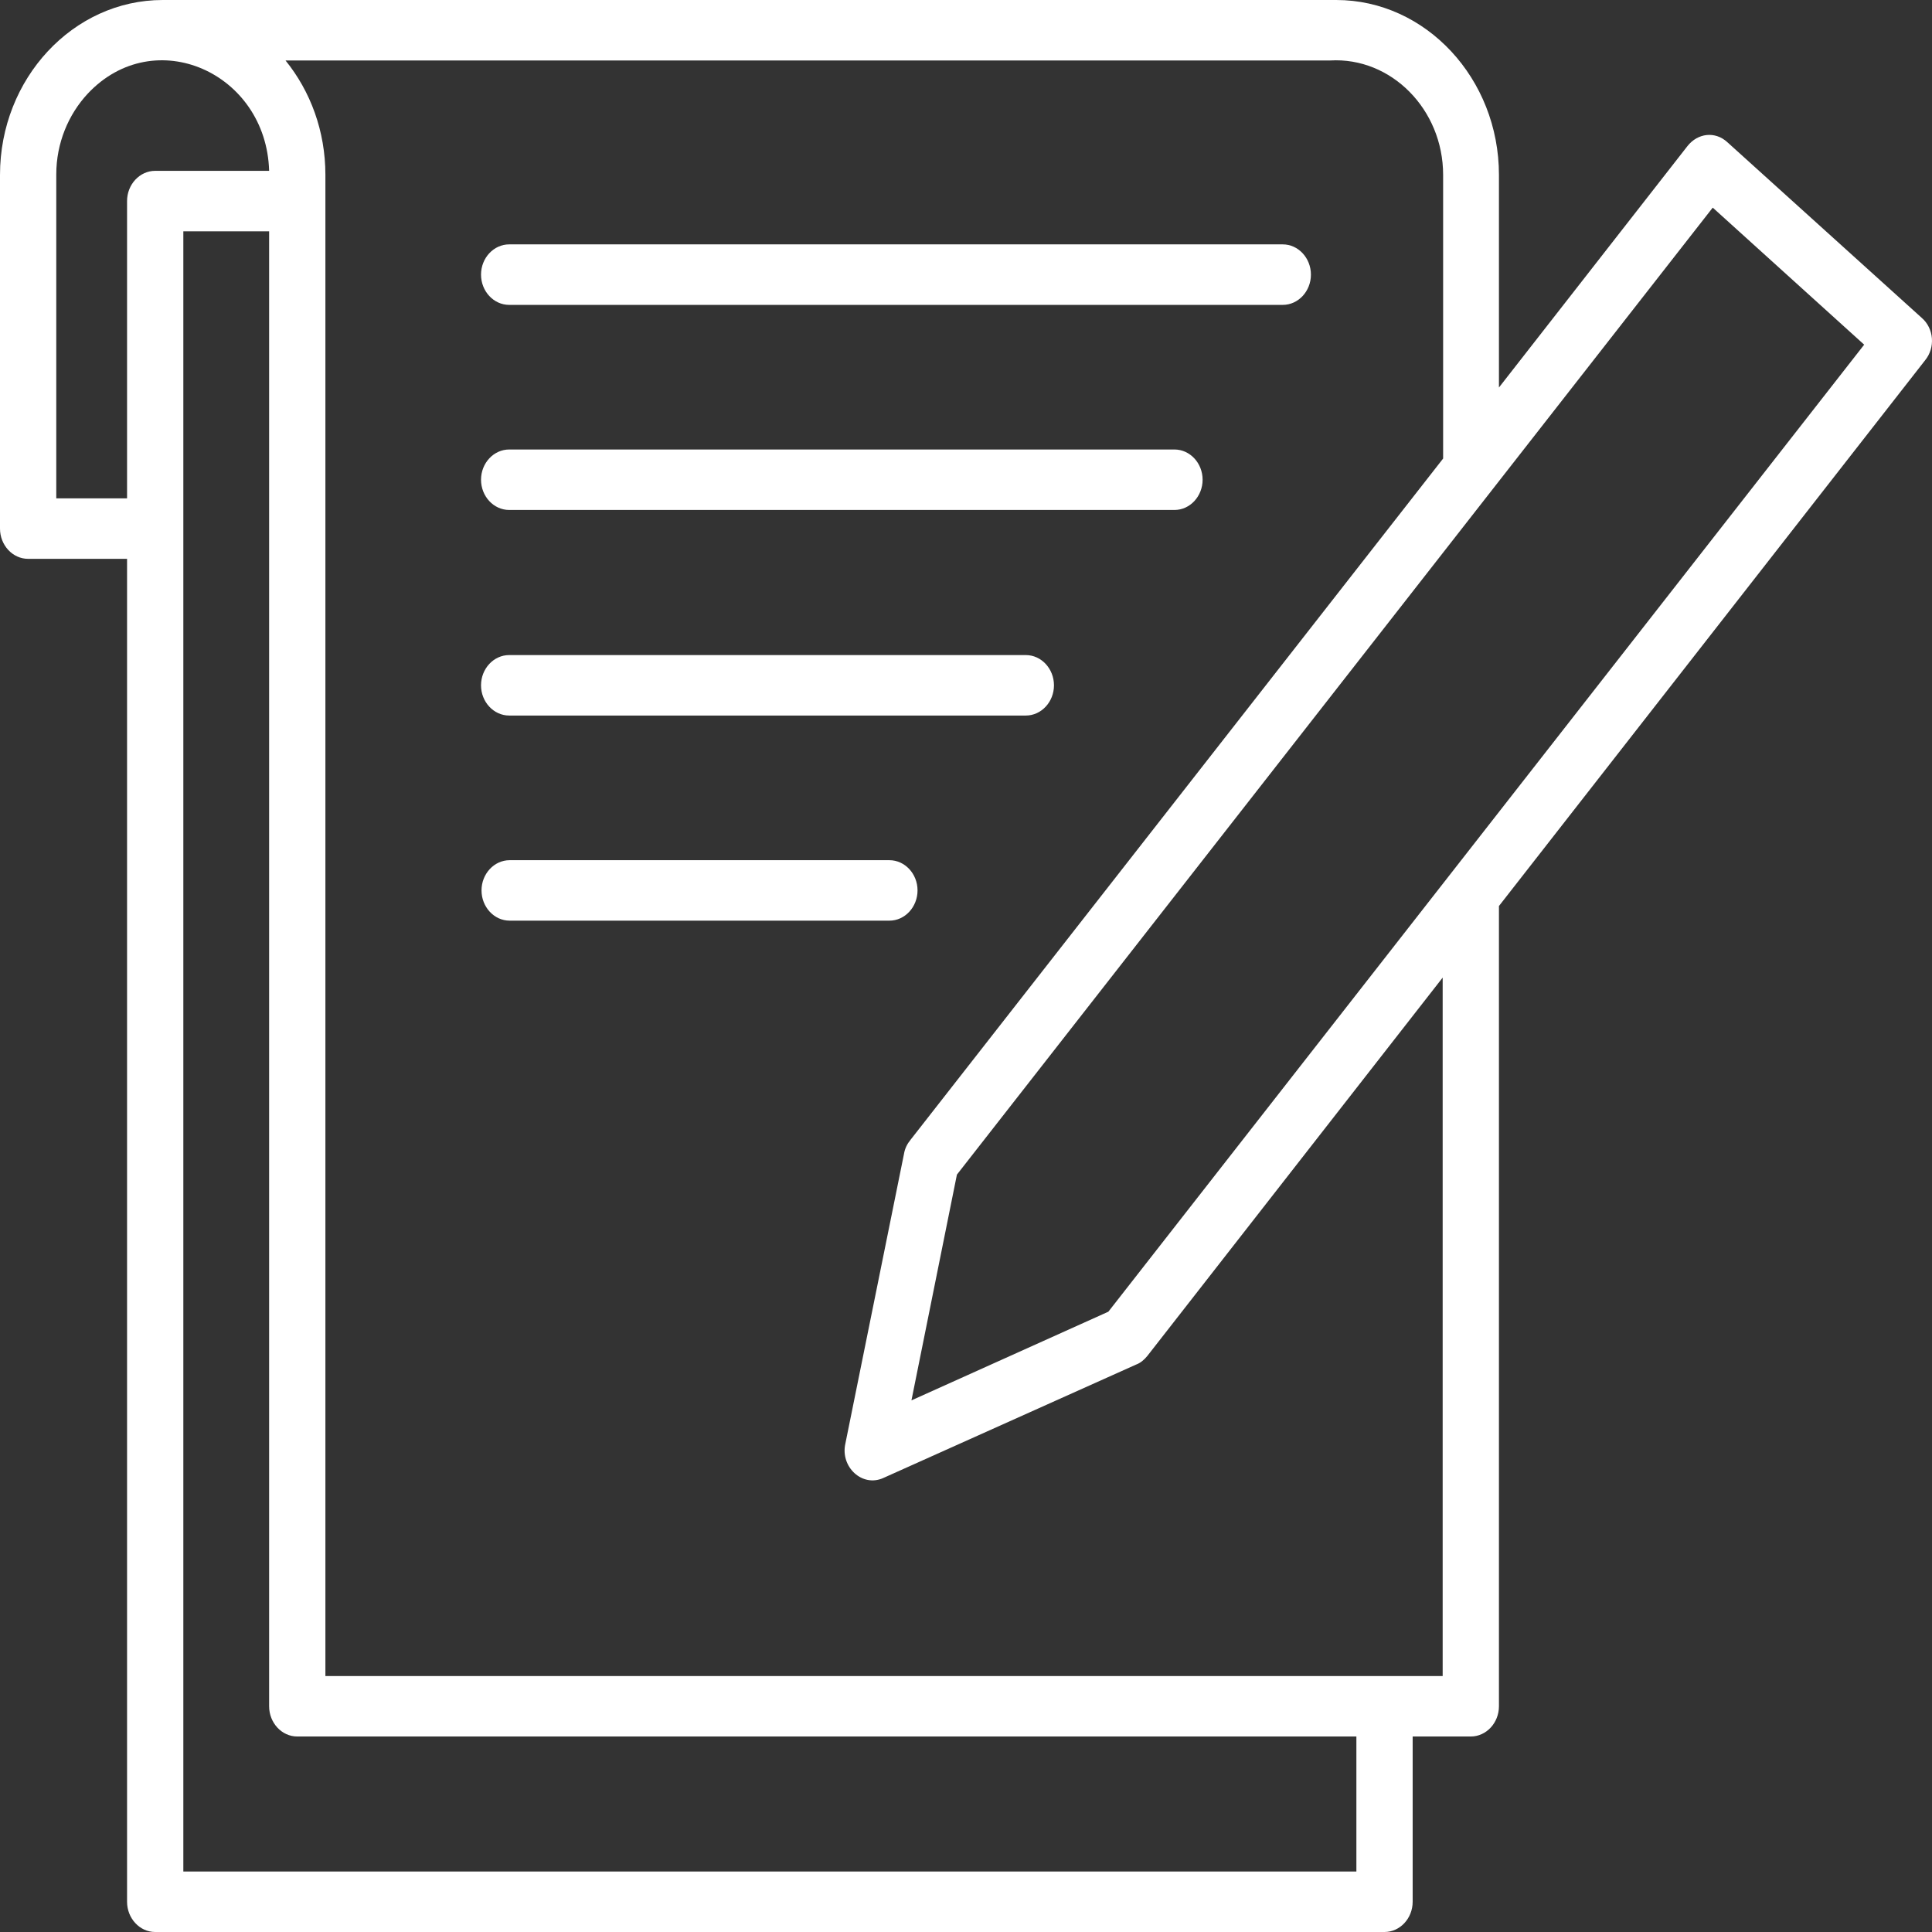 <svg xmlns="http://www.w3.org/2000/svg" width="47" height="47" viewBox="0 0 47 47" fill="none"><rect x="0" y="0" width="47" height="47" fill="#333333" stroke="none"/><path d="M24.956 15.936C25.332 15.936 25.64 16.267 25.64 16.672C25.64 17.076 25.332 17.407 24.956 17.407H12.387C12.01 17.407 11.702 17.076 11.702 16.672C11.702 16.267 12.01 15.936 12.387 15.936H24.956ZM21.637 20.926C22.013 20.926 22.321 21.257 22.321 21.661C22.321 22.066 22.013 22.397 21.637 22.397H12.398C12.022 22.397 11.714 22.066 11.714 21.661C11.714 21.257 12.022 20.926 12.398 20.926H21.637ZM28.572 10.935C28.948 10.935 29.256 11.266 29.256 11.67C29.256 12.075 28.948 12.406 28.572 12.406H12.387C12.01 12.406 11.702 12.075 11.702 11.67C11.702 11.266 12.01 10.935 12.387 10.935H28.572ZM31.206 5.945C31.583 5.945 31.891 6.276 31.891 6.681C31.891 7.086 31.583 7.417 31.206 7.417H12.387C12.01 7.417 11.702 7.086 11.702 6.681C11.702 6.276 12.01 5.945 12.387 5.945H31.206ZM42.019 3.457L46.753 7.735C47.049 7.993 47.083 8.459 46.832 8.765L36.465 22.041V41.508C36.465 41.913 36.157 42.244 35.78 42.244H34.366V46.264C34.366 46.669 34.058 47 33.681 47H3.775C3.399 47 3.091 46.669 3.091 46.264V13.595H0.684C0.308 13.595 0 13.264 0 12.859V4.254C0 1.912 1.779 0 3.958 0H32.507C34.685 0 36.465 1.912 36.465 4.254V9.427L41.05 3.555C41.301 3.236 41.723 3.187 42.019 3.457ZM35.096 23.782L27.91 32.988C27.83 33.086 27.739 33.16 27.636 33.197L21.489 35.955C20.975 36.188 20.439 35.685 20.565 35.121L21.991 28.073C22.013 27.938 22.07 27.827 22.15 27.729L35.107 11.155V4.254C35.107 2.66 33.841 1.385 32.358 1.471C32.324 1.471 32.279 1.471 32.233 1.471H6.946C7.551 2.219 7.916 3.187 7.916 4.254V40.773H35.096V23.782ZM45.35 8.385L41.666 5.051L23.279 28.575L22.173 34.067L26.963 31.91L45.35 8.385ZM32.997 42.244H7.231C6.855 42.244 6.547 41.913 6.547 41.508V5.627H4.46V45.529H32.997V42.244ZM6.547 4.156C6.479 1.765 3.753 0.552 2.133 2.28C1.665 2.783 1.369 3.481 1.369 4.242V12.124H3.091V4.891C3.091 4.487 3.399 4.156 3.775 4.156H6.547Z" fill="white"></path></svg>